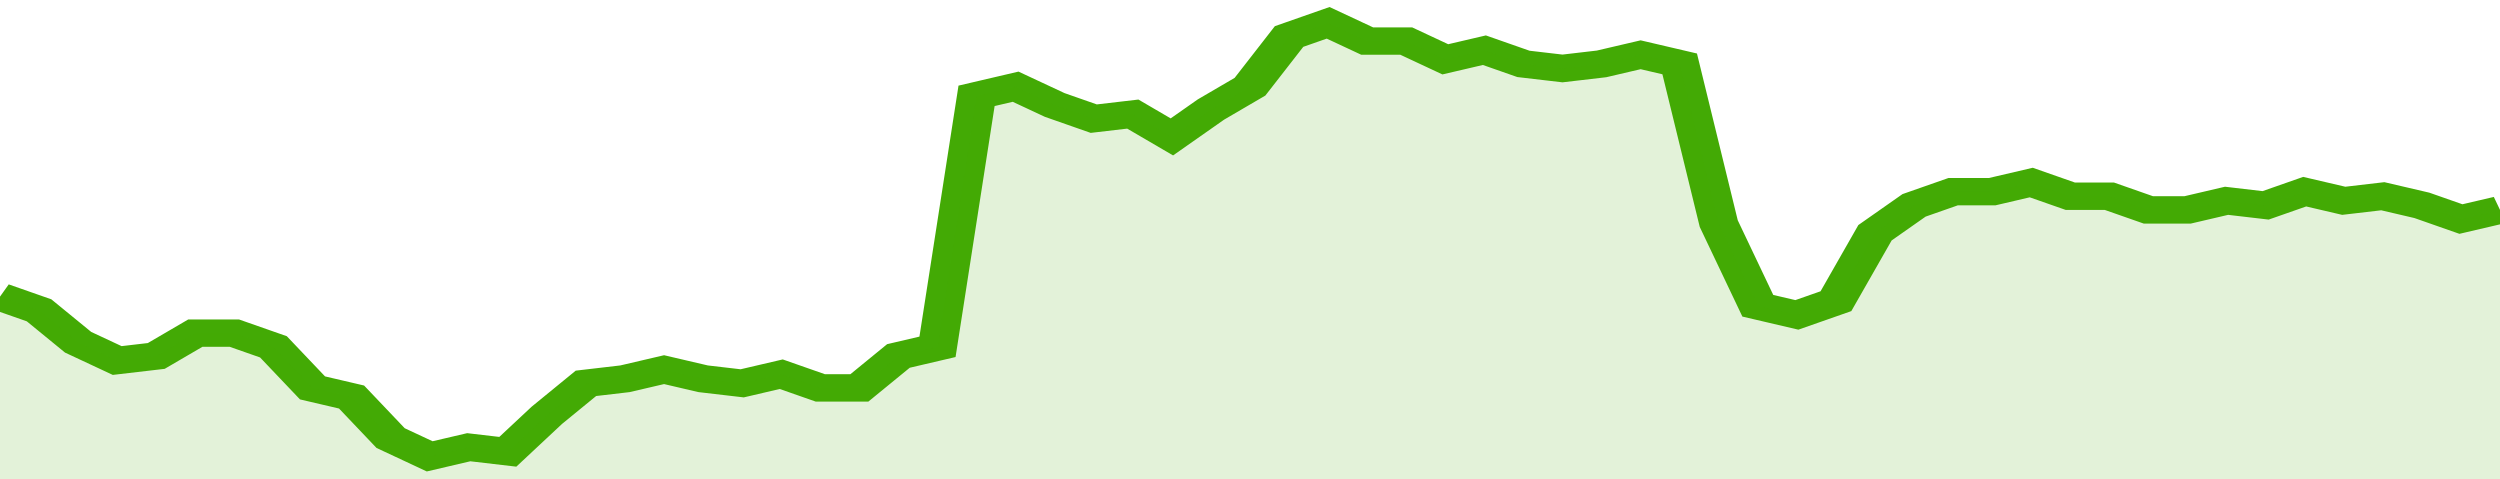 <svg xmlns="http://www.w3.org/2000/svg" viewBox="0 0 384 105" width="120" height="23" preserveAspectRatio="none">
				 <polyline fill="none" stroke="#43AA05" stroke-width="6" points="0, 65 6, 68 12, 75 18, 79 24, 78 30, 73 36, 73 42, 76 48, 85 54, 87 60, 96 66, 100 72, 98 78, 99 84, 91 90, 84 96, 83 102, 81 108, 83 114, 84 120, 82 126, 85 132, 85 138, 78 144, 76 150, 21 156, 19 162, 23 168, 26 174, 25 180, 30 186, 24 192, 19 198, 8 204, 5 210, 9 216, 9 222, 13 228, 11 234, 14 240, 15 246, 14 252, 12 258, 14 264, 49 270, 67 276, 69 282, 66 288, 51 294, 45 300, 42 306, 42 312, 40 318, 43 324, 43 330, 46 336, 46 342, 44 348, 45 354, 42 360, 44 366, 43 372, 45 378, 48 384, 46 384, 46 "> </polyline>
				 <polygon fill="#43AA05" opacity="0.15" points="0, 105 0, 65 6, 68 12, 75 18, 79 24, 78 30, 73 36, 73 42, 76 48, 85 54, 87 60, 96 66, 100 72, 98 78, 99 84, 91 90, 84 96, 83 102, 81 108, 83 114, 84 120, 82 126, 85 132, 85 138, 78 144, 76 150, 21 156, 19 162, 23 168, 26 174, 25 180, 30 186, 24 192, 19 198, 8 204, 5 210, 9 216, 9 222, 13 228, 11 234, 14 240, 15 246, 14 252, 12 258, 14 264, 49 270, 67 276, 69 282, 66 288, 51 294, 45 300, 42 306, 42 312, 40 318, 43 324, 43 330, 46 336, 46 342, 44 348, 45 354, 42 360, 44 366, 43 372, 45 378, 48 384, 46 384, 105 "></polygon>
			</svg>